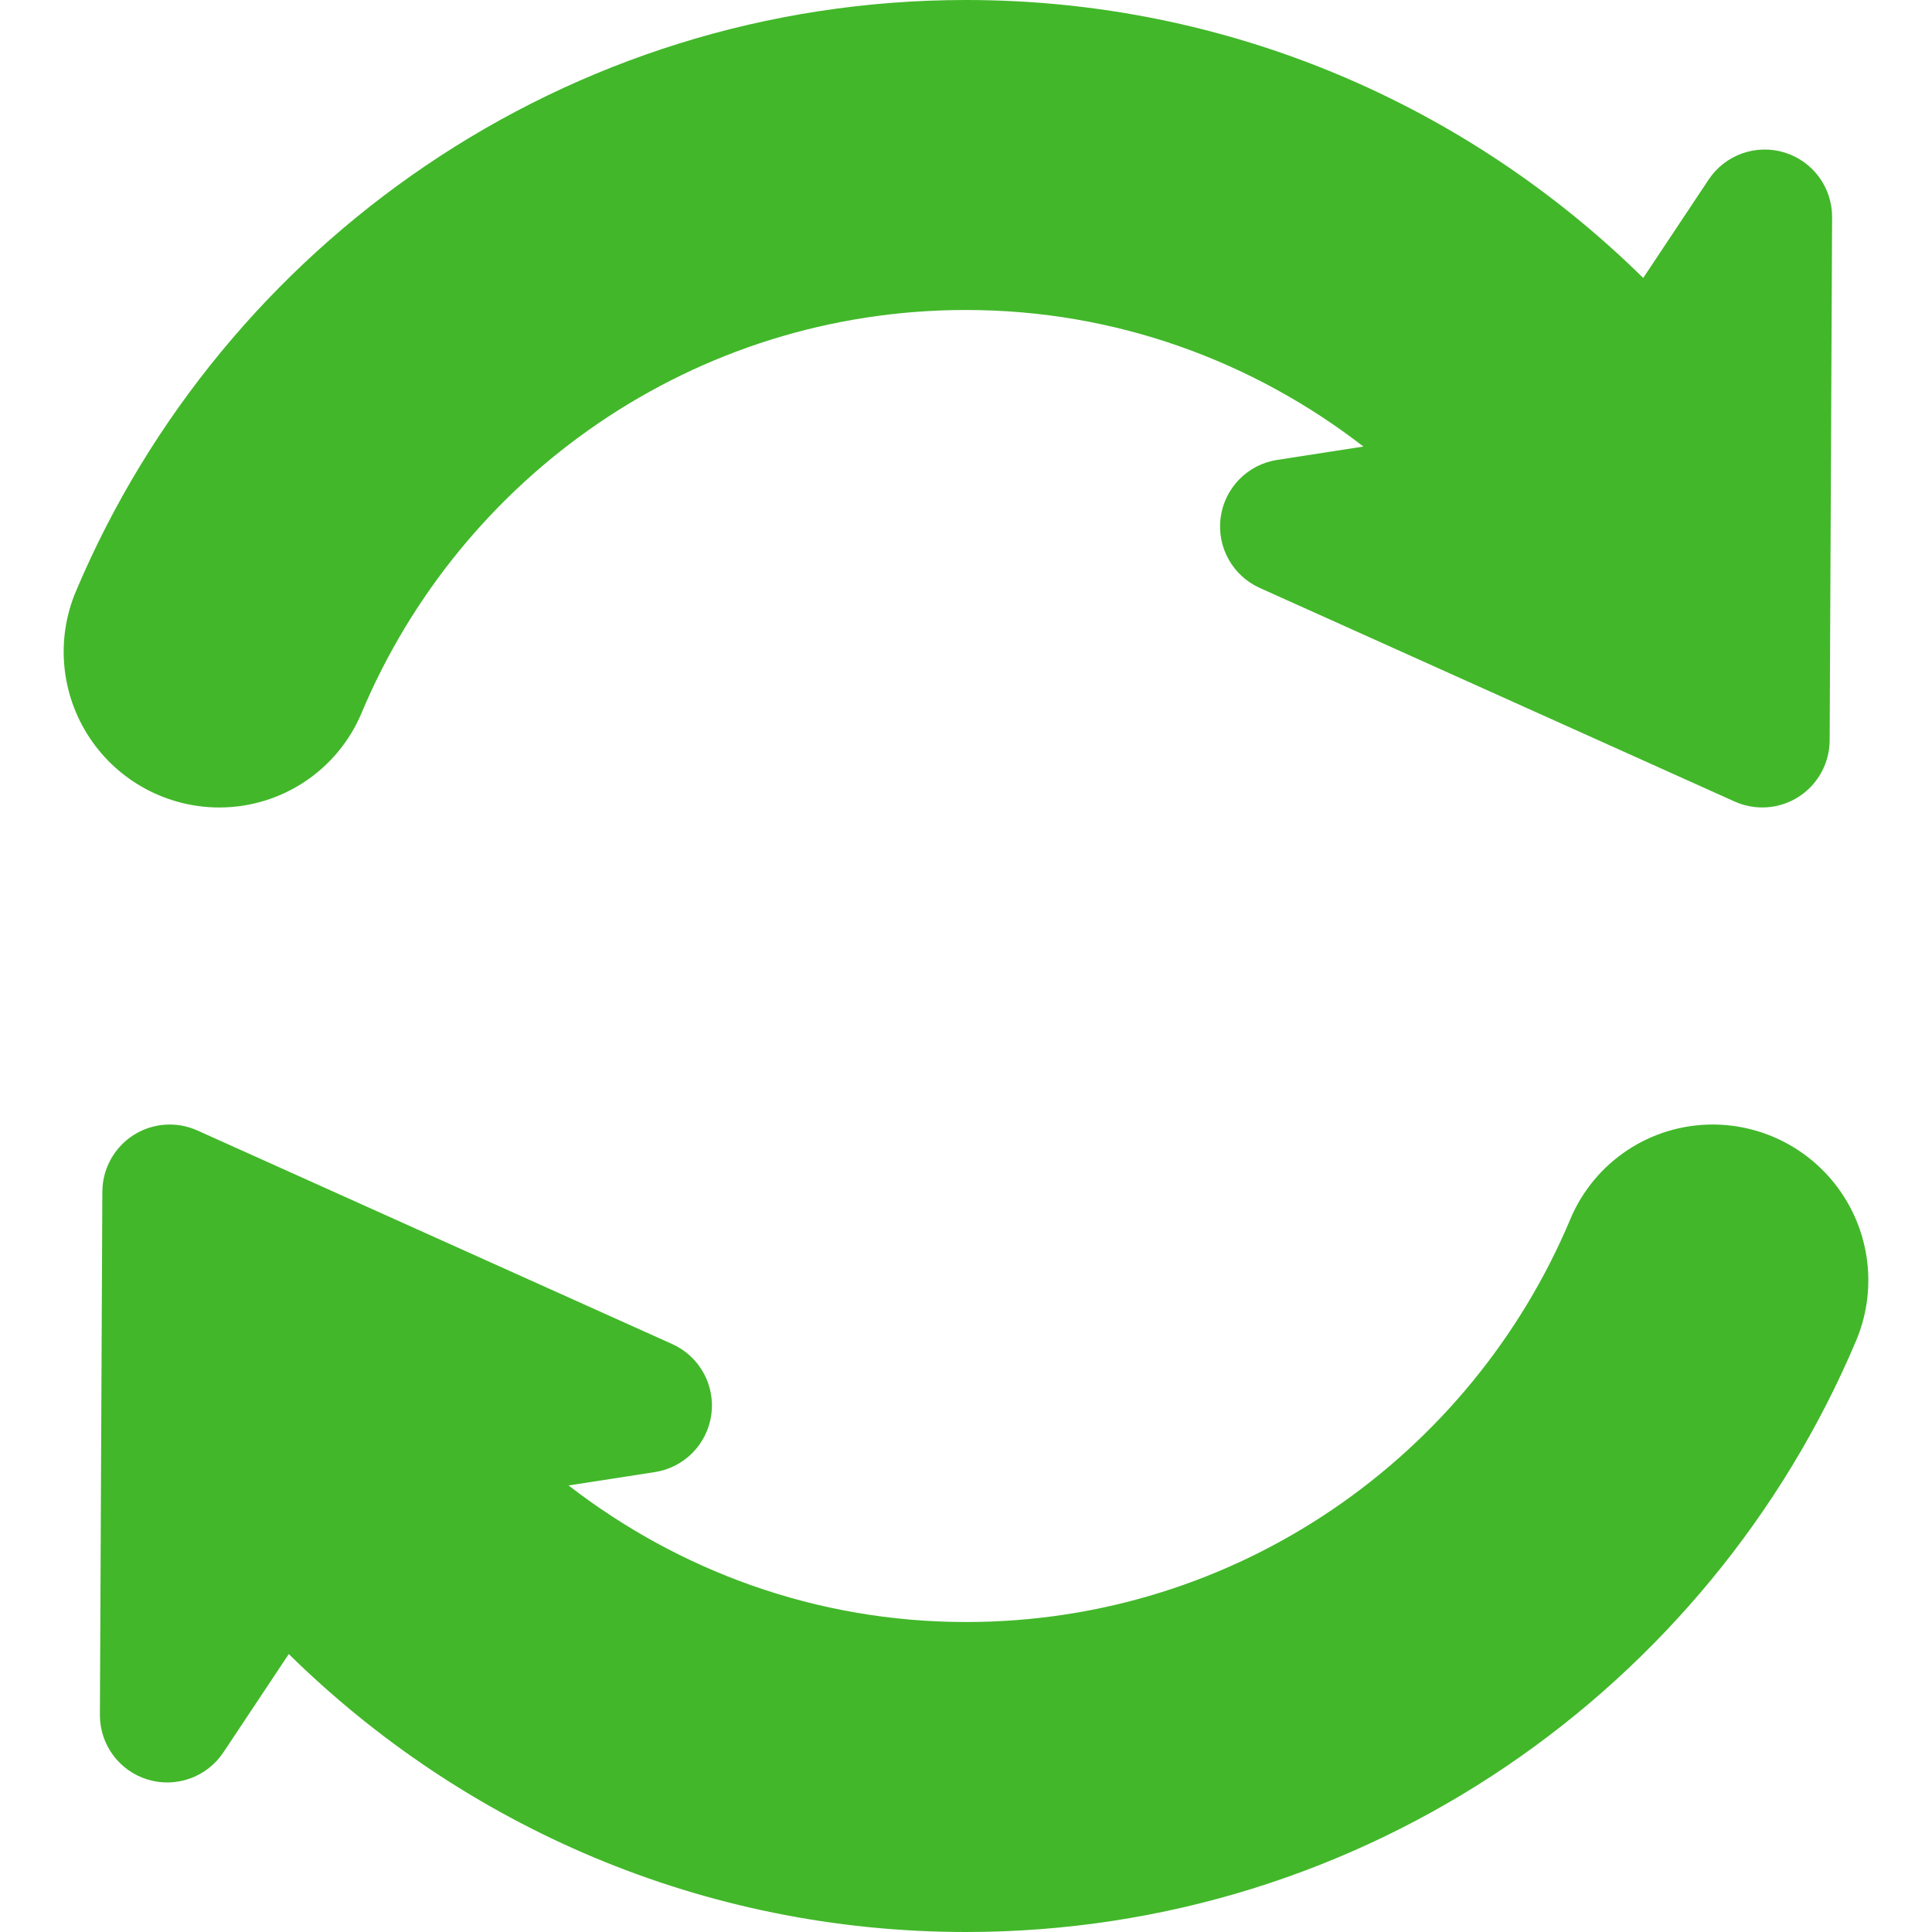<svg width="38" height="38" viewBox="0 0 38 38" fill="none" xmlns="http://www.w3.org/2000/svg">
<path d="M4.315 15.882C5.536 15.882 6.64 15.149 7.112 14.022C9.064 9.373 13.651 6.097 19 6.097C21.948 6.097 24.65 7.108 26.817 8.783L25.119 9.046C24.539 9.136 24.087 9.596 24.009 10.178C23.93 10.759 24.243 11.323 24.778 11.564L34.118 15.765C34.527 15.949 35.001 15.914 35.379 15.671C35.755 15.429 35.984 15.012 35.987 14.563L36.035 4.273C36.038 3.687 35.657 3.17 35.097 2.999C34.537 2.828 33.931 3.045 33.607 3.532L32.32 5.467C28.888 2.088 24.185 0 19 0C11.138 0 4.378 4.801 1.495 11.626C1.094 12.571 1.195 13.654 1.762 14.51C2.329 15.366 3.287 15.882 4.315 15.882Z" fill="#42B72A"/>
<path d="M36.238 23.49C35.671 22.634 34.712 22.118 33.685 22.118C32.464 22.118 31.36 22.851 30.887 23.978C28.936 28.627 24.349 31.903 19 31.903C16.052 31.903 13.35 30.892 11.183 29.217L12.881 28.954C13.461 28.864 13.912 28.404 13.991 27.822C14.07 27.241 13.757 26.677 13.222 26.436L3.882 22.235C3.473 22.051 2.999 22.086 2.621 22.329C2.245 22.572 2.016 22.988 2.013 23.437L1.965 33.727C1.962 34.313 2.343 34.83 2.903 35.001C3.463 35.172 4.068 34.955 4.393 34.468L5.68 32.533C9.112 35.911 13.815 38 19 38C26.862 38 33.622 33.199 36.505 26.375C36.906 25.429 36.805 24.346 36.238 23.49Z" fill="#42B72A"/>
</svg>
